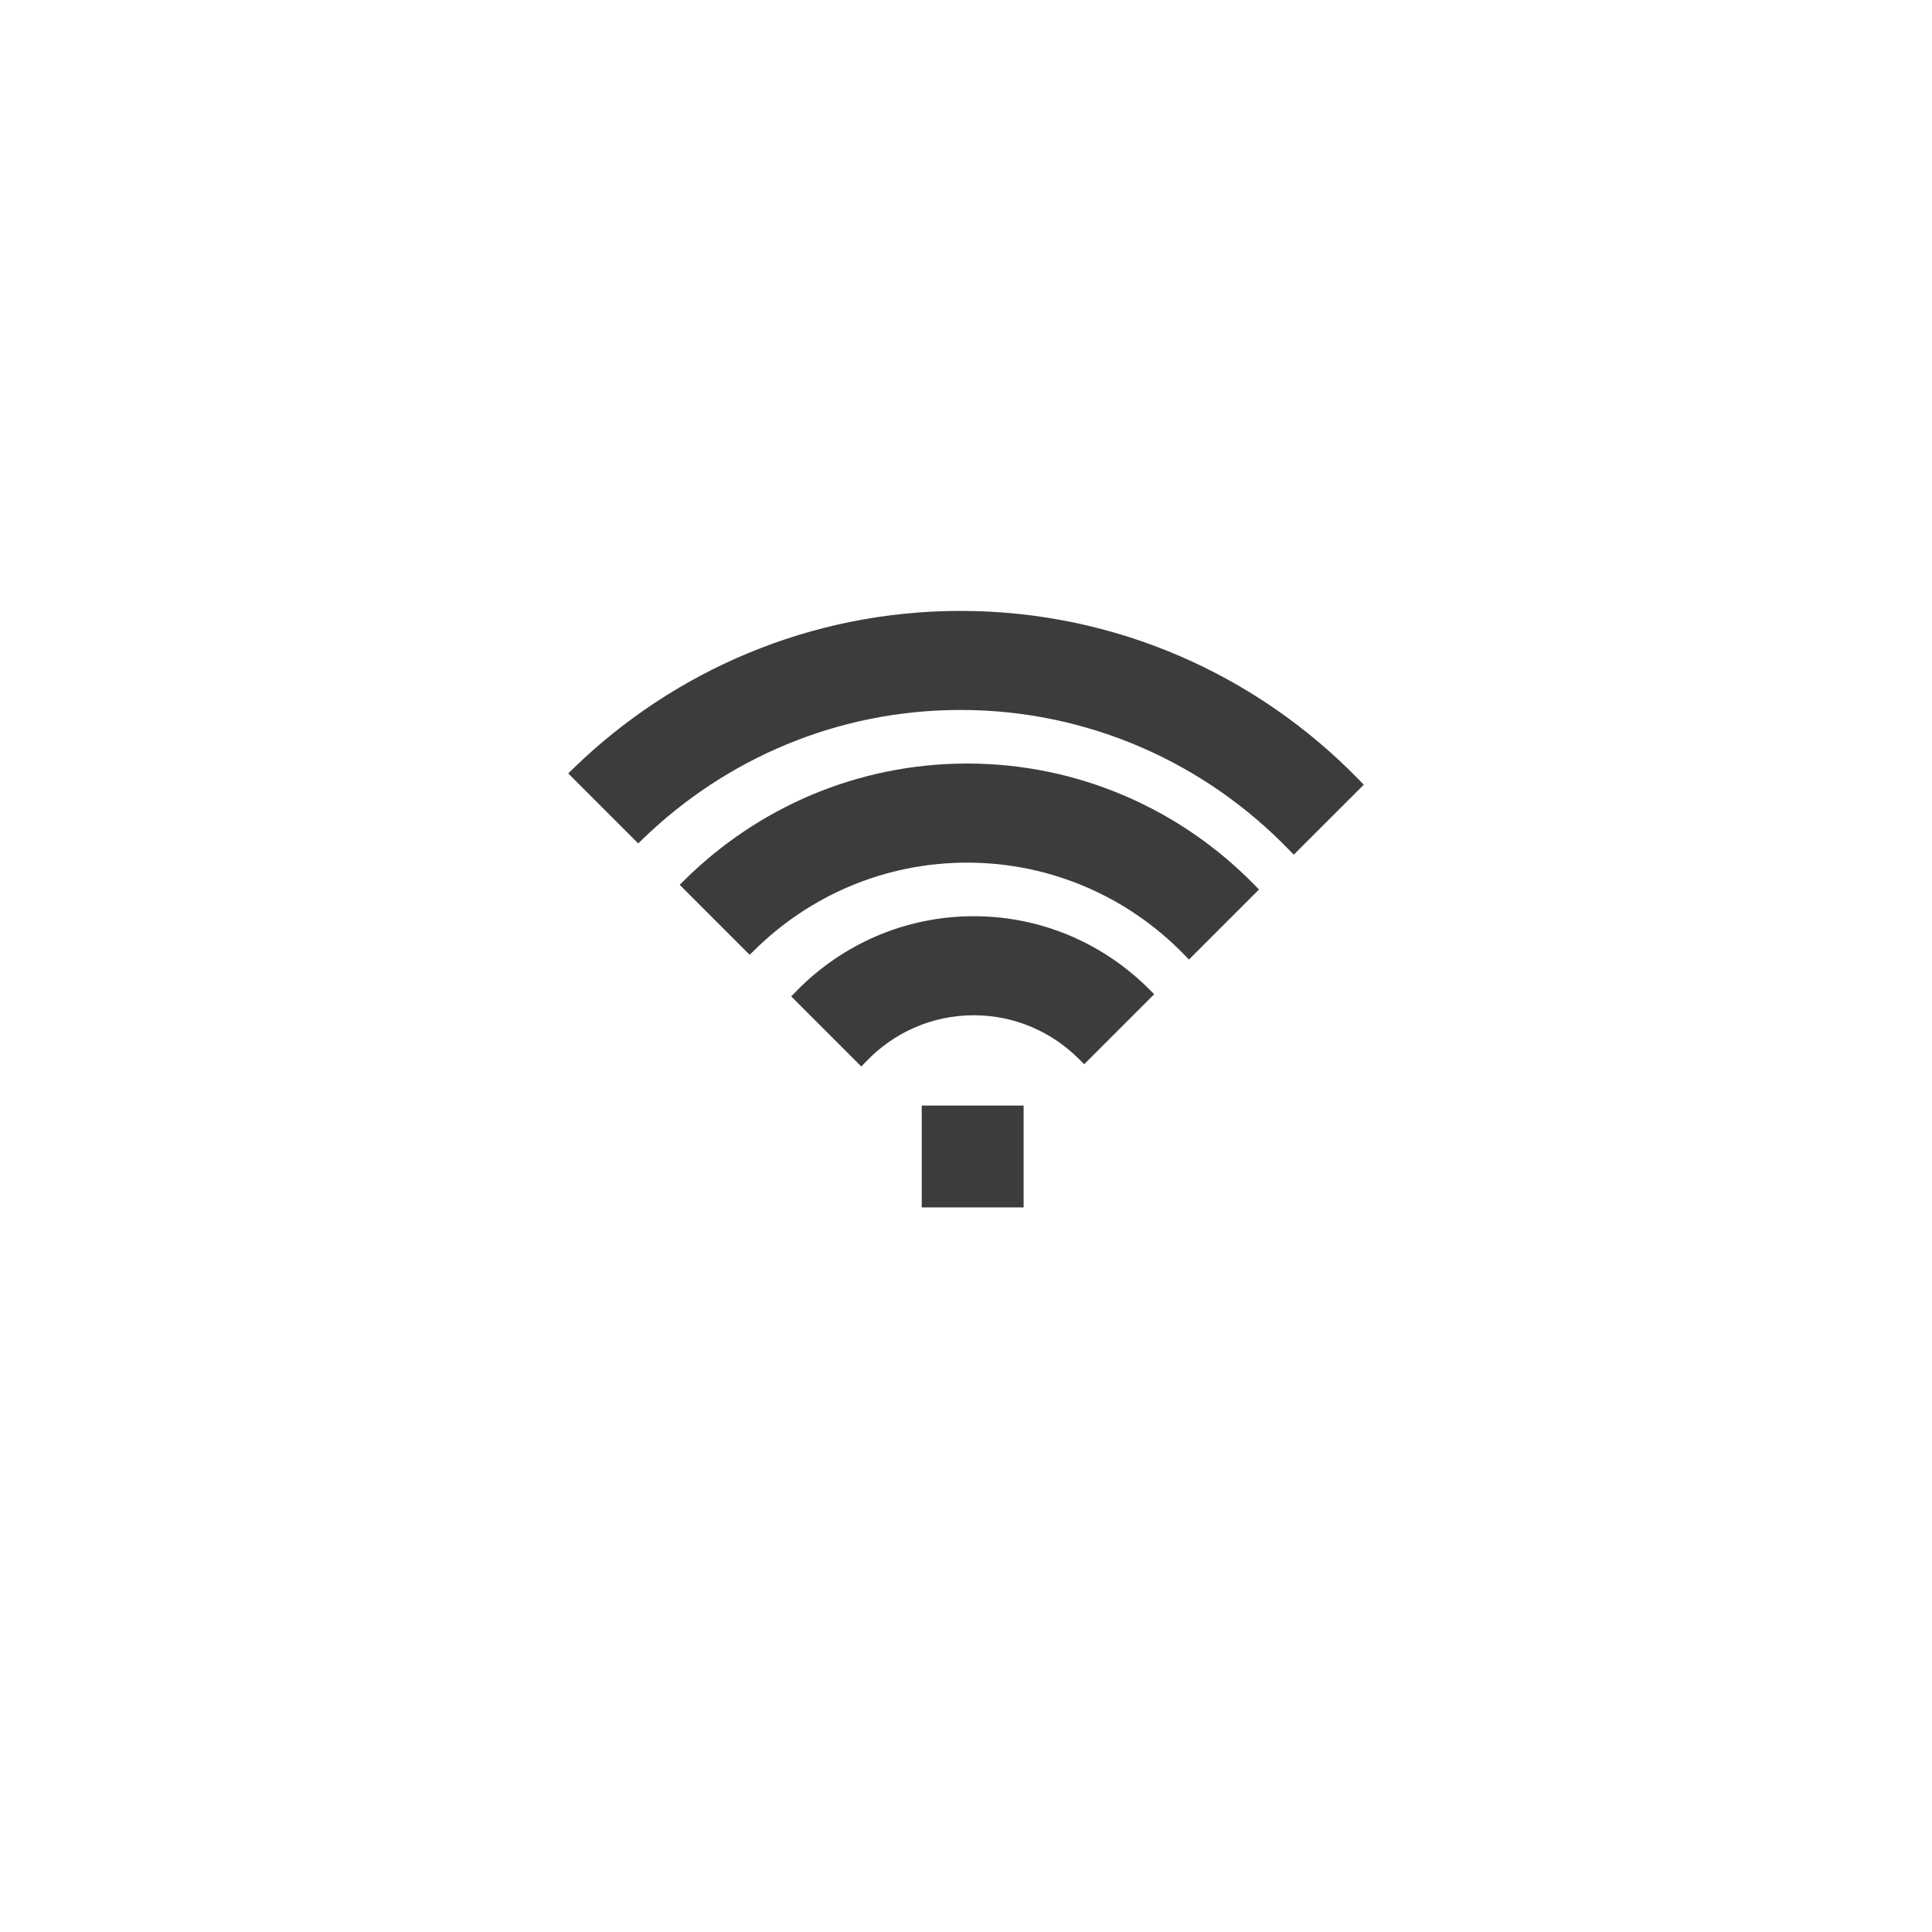 <?xml version="1.0" encoding="UTF-8" standalone="no"?><!DOCTYPE svg PUBLIC "-//W3C//DTD SVG 1.1//EN" "http://www.w3.org/Graphics/SVG/1.1/DTD/svg11.dtd"><svg width="100%" height="100%" viewBox="0 0 34 34" version="1.1" xmlns="http://www.w3.org/2000/svg" xmlns:xlink="http://www.w3.org/1999/xlink" xml:space="preserve" xmlns:serif="http://www.serif.com/" style="fill-rule:evenodd;clip-rule:evenodd;stroke-linejoin:round;stroke-miterlimit:2;"><rect id="wifi" x="0" y="0" width="34" height="34" style="fill:none;"/><path d="M18.014,21.249l-0,-1.793l-1.793,0l0,1.793l1.793,-0Zm-4.004,-3.802l-0.086,0.088l1.234,1.234l0.088,-0.092c0.477,-0.498 1.147,-0.81 1.89,-0.81c0.725,0 1.381,0.296 1.856,0.774l0.088,0.088l1.232,-1.232l-0.088,-0.088c-0.79,-0.793 -1.882,-1.285 -3.088,-1.285c-1.225,-0 -2.333,0.508 -3.126,1.323Zm-1.96,-1.963l-0.089,0.087l1.232,1.232l0.088,-0.086c0.962,-0.949 2.283,-1.536 3.739,-1.536c1.494,-0 2.847,0.619 3.816,1.615l0.088,0.09l1.232,-1.232l-0.086,-0.088c-1.284,-1.312 -3.074,-2.129 -5.05,-2.129c-1.937,0 -3.692,0.783 -4.97,2.047Zm-1.96,-1.961l-0.09,0.088l1.232,1.232l0.088,-0.085c1.447,-1.4 3.416,-2.264 5.583,-2.264c2.266,0 4.314,0.944 5.777,2.457l0.088,0.09l1.232,-1.231l-0.085,-0.088c-1.779,-1.831 -4.265,-2.971 -7.012,-2.971c-2.647,0 -5.05,1.059 -6.813,2.772Z" style="fill:#3c3c3b;"/></svg>